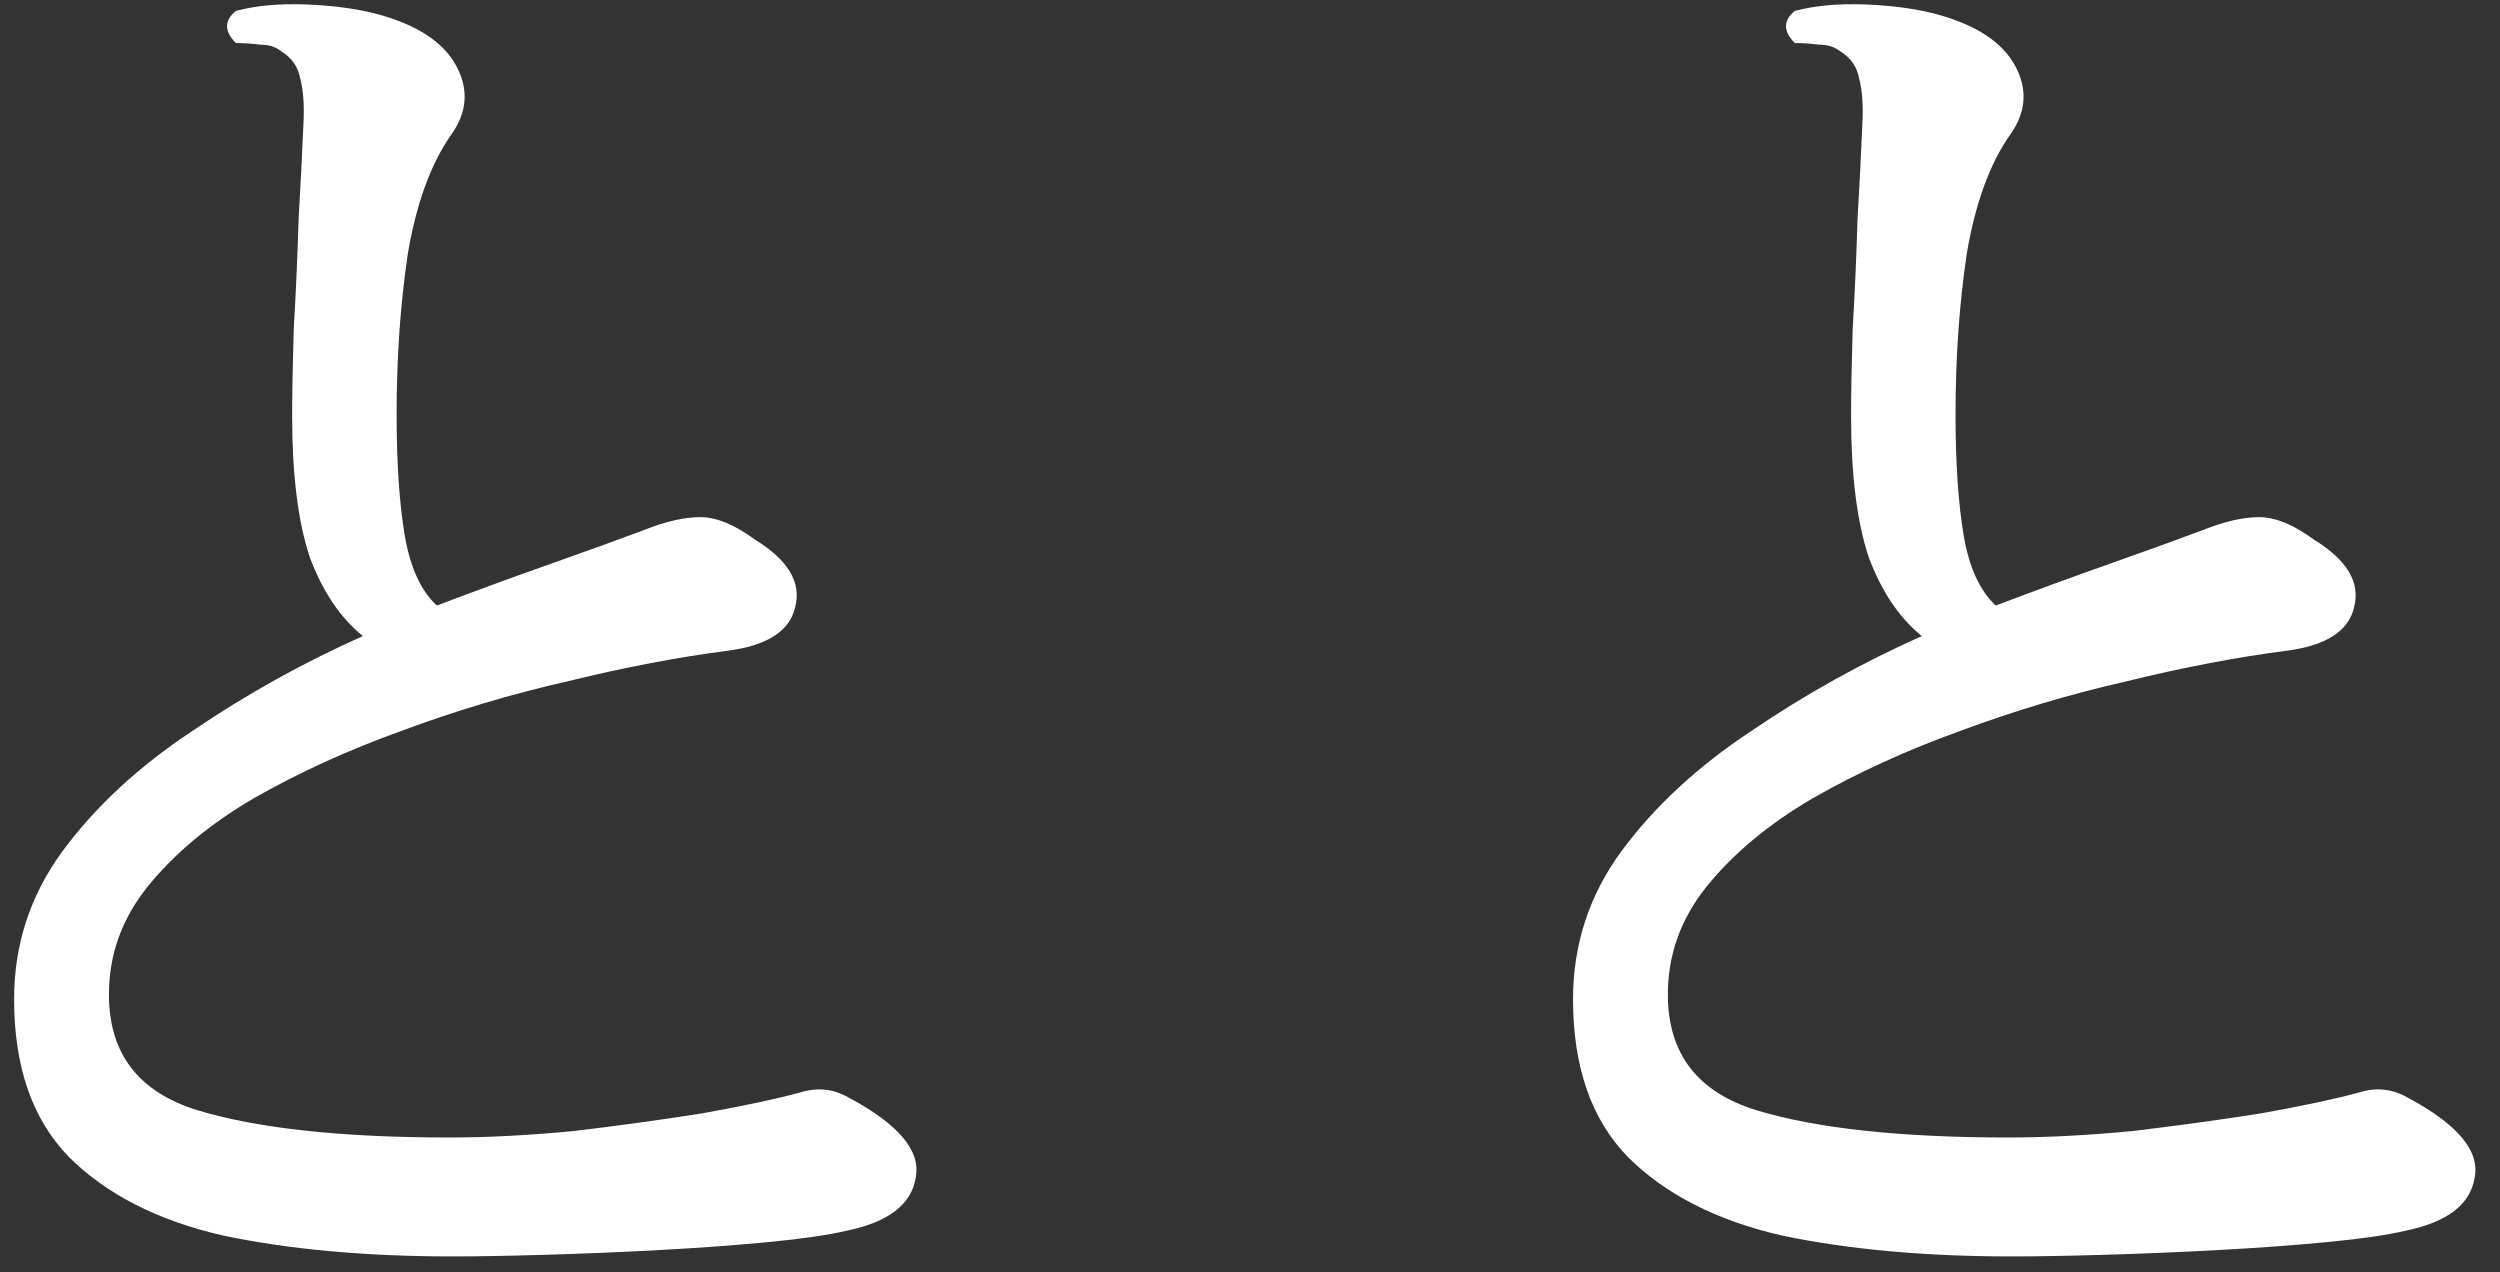 <svg width="112" height="57" viewBox="0 0 112 57" fill="none" xmlns="http://www.w3.org/2000/svg">
<rect x="0" y="0" width="112" height="57" fill="#333333" stroke="none"/>
<path d="M20.288 56.288C16.4 56.288 12.968 55.976 9.992 55.352C7.064 54.68 4.76 53.504 3.08 51.824C1.448 50.144 0.632 47.792 0.632 44.768C0.632 42.32 1.352 40.112 2.792 38.144C4.28 36.128 6.224 34.328 8.624 32.744C11.024 31.112 13.568 29.696 16.256 28.496C15.248 27.68 14.456 26.504 13.88 24.968C13.352 23.384 13.088 21.272 13.088 18.632C13.088 17.624 13.112 16.328 13.16 14.744C13.256 13.112 13.328 11.48 13.376 9.848C13.472 8.168 13.544 6.752 13.592 5.6C13.64 4.736 13.592 4.04 13.448 3.512C13.352 2.984 13.064 2.576 12.584 2.288C12.344 2.096 12.032 2 11.648 2C11.264 1.952 10.904 1.928 10.568 1.928C10.04 1.4 10.04 0.92 10.568 0.488C11.48 0.248 12.536 0.152 13.736 0.2C14.936 0.248 15.992 0.392 16.904 0.632C18.68 1.112 19.856 1.88 20.432 2.936C21.008 3.992 20.936 5.024 20.216 6.032C19.304 7.328 18.656 9.104 18.272 11.36C17.936 13.616 17.768 16.016 17.768 18.56C17.768 20.72 17.888 22.52 18.128 23.96C18.368 25.4 18.848 26.456 19.568 27.128C21.344 26.456 23.048 25.832 24.68 25.256C26.312 24.68 27.704 24.176 28.856 23.744C29.816 23.36 30.656 23.168 31.376 23.168C32.096 23.168 32.912 23.504 33.824 24.176C35.312 25.088 35.912 26.096 35.624 27.2C35.384 28.256 34.4 28.904 32.672 29.144C30.416 29.432 28.016 29.888 25.472 30.512C22.928 31.088 20.432 31.832 17.984 32.744C15.584 33.608 13.376 34.616 11.36 35.768C9.392 36.92 7.808 38.24 6.608 39.728C5.456 41.168 4.88 42.776 4.88 44.552C4.88 47.192 6.2 48.92 8.84 49.736C11.528 50.552 15.296 50.96 20.144 50.96C21.824 50.96 23.672 50.864 25.688 50.672C27.704 50.432 29.624 50.168 31.448 49.88C33.32 49.544 34.784 49.232 35.84 48.944C36.608 48.704 37.328 48.776 38 49.16C40.256 50.36 41.264 51.56 41.024 52.76C40.832 53.96 39.8 54.752 37.928 55.136C37.112 55.328 35.96 55.496 34.472 55.64C32.984 55.784 31.352 55.904 29.576 56C27.8 56.096 26.072 56.168 24.392 56.216C22.76 56.264 21.392 56.288 20.288 56.288ZM90.128 56.288C86.24 56.288 82.808 55.976 79.832 55.352C76.904 54.68 74.6 53.504 72.92 51.824C71.288 50.144 70.472 47.792 70.472 44.768C70.472 42.32 71.192 40.112 72.632 38.144C74.12 36.128 76.064 34.328 78.464 32.744C80.864 31.112 83.408 29.696 86.096 28.496C85.088 27.68 84.296 26.504 83.72 24.968C83.192 23.384 82.928 21.272 82.928 18.632C82.928 17.624 82.952 16.328 83 14.744C83.096 13.112 83.168 11.48 83.216 9.848C83.312 8.168 83.384 6.752 83.432 5.6C83.48 4.736 83.432 4.04 83.288 3.512C83.192 2.984 82.904 2.576 82.424 2.288C82.184 2.096 81.872 2 81.488 2C81.104 1.952 80.744 1.928 80.408 1.928C79.88 1.4 79.88 0.92 80.408 0.488C81.32 0.248 82.376 0.152 83.576 0.2C84.776 0.248 85.832 0.392 86.744 0.632C88.52 1.112 89.696 1.88 90.272 2.936C90.848 3.992 90.776 5.024 90.056 6.032C89.144 7.328 88.496 9.104 88.112 11.36C87.776 13.616 87.608 16.016 87.608 18.56C87.608 20.72 87.728 22.52 87.968 23.96C88.208 25.4 88.688 26.456 89.408 27.128C91.184 26.456 92.888 25.832 94.52 25.256C96.152 24.68 97.544 24.176 98.696 23.744C99.656 23.36 100.496 23.168 101.216 23.168C101.936 23.168 102.752 23.504 103.664 24.176C105.152 25.088 105.752 26.096 105.464 27.2C105.224 28.256 104.24 28.904 102.512 29.144C100.256 29.432 97.856 29.888 95.312 30.512C92.768 31.088 90.272 31.832 87.824 32.744C85.424 33.608 83.216 34.616 81.2 35.768C79.232 36.92 77.648 38.24 76.448 39.728C75.296 41.168 74.72 42.776 74.72 44.552C74.72 47.192 76.04 48.92 78.68 49.736C81.368 50.552 85.136 50.96 89.984 50.96C91.664 50.96 93.512 50.864 95.528 50.672C97.544 50.432 99.464 50.168 101.288 49.88C103.16 49.544 104.624 49.232 105.68 48.944C106.448 48.704 107.168 48.776 107.84 49.16C110.096 50.36 111.104 51.56 110.864 52.76C110.672 53.96 109.64 54.752 107.768 55.136C106.952 55.328 105.8 55.496 104.312 55.64C102.824 55.784 101.192 55.904 99.416 56C97.64 56.096 95.912 56.168 94.232 56.216C92.6 56.264 91.232 56.288 90.128 56.288Z" fill="white"/>
</svg>
